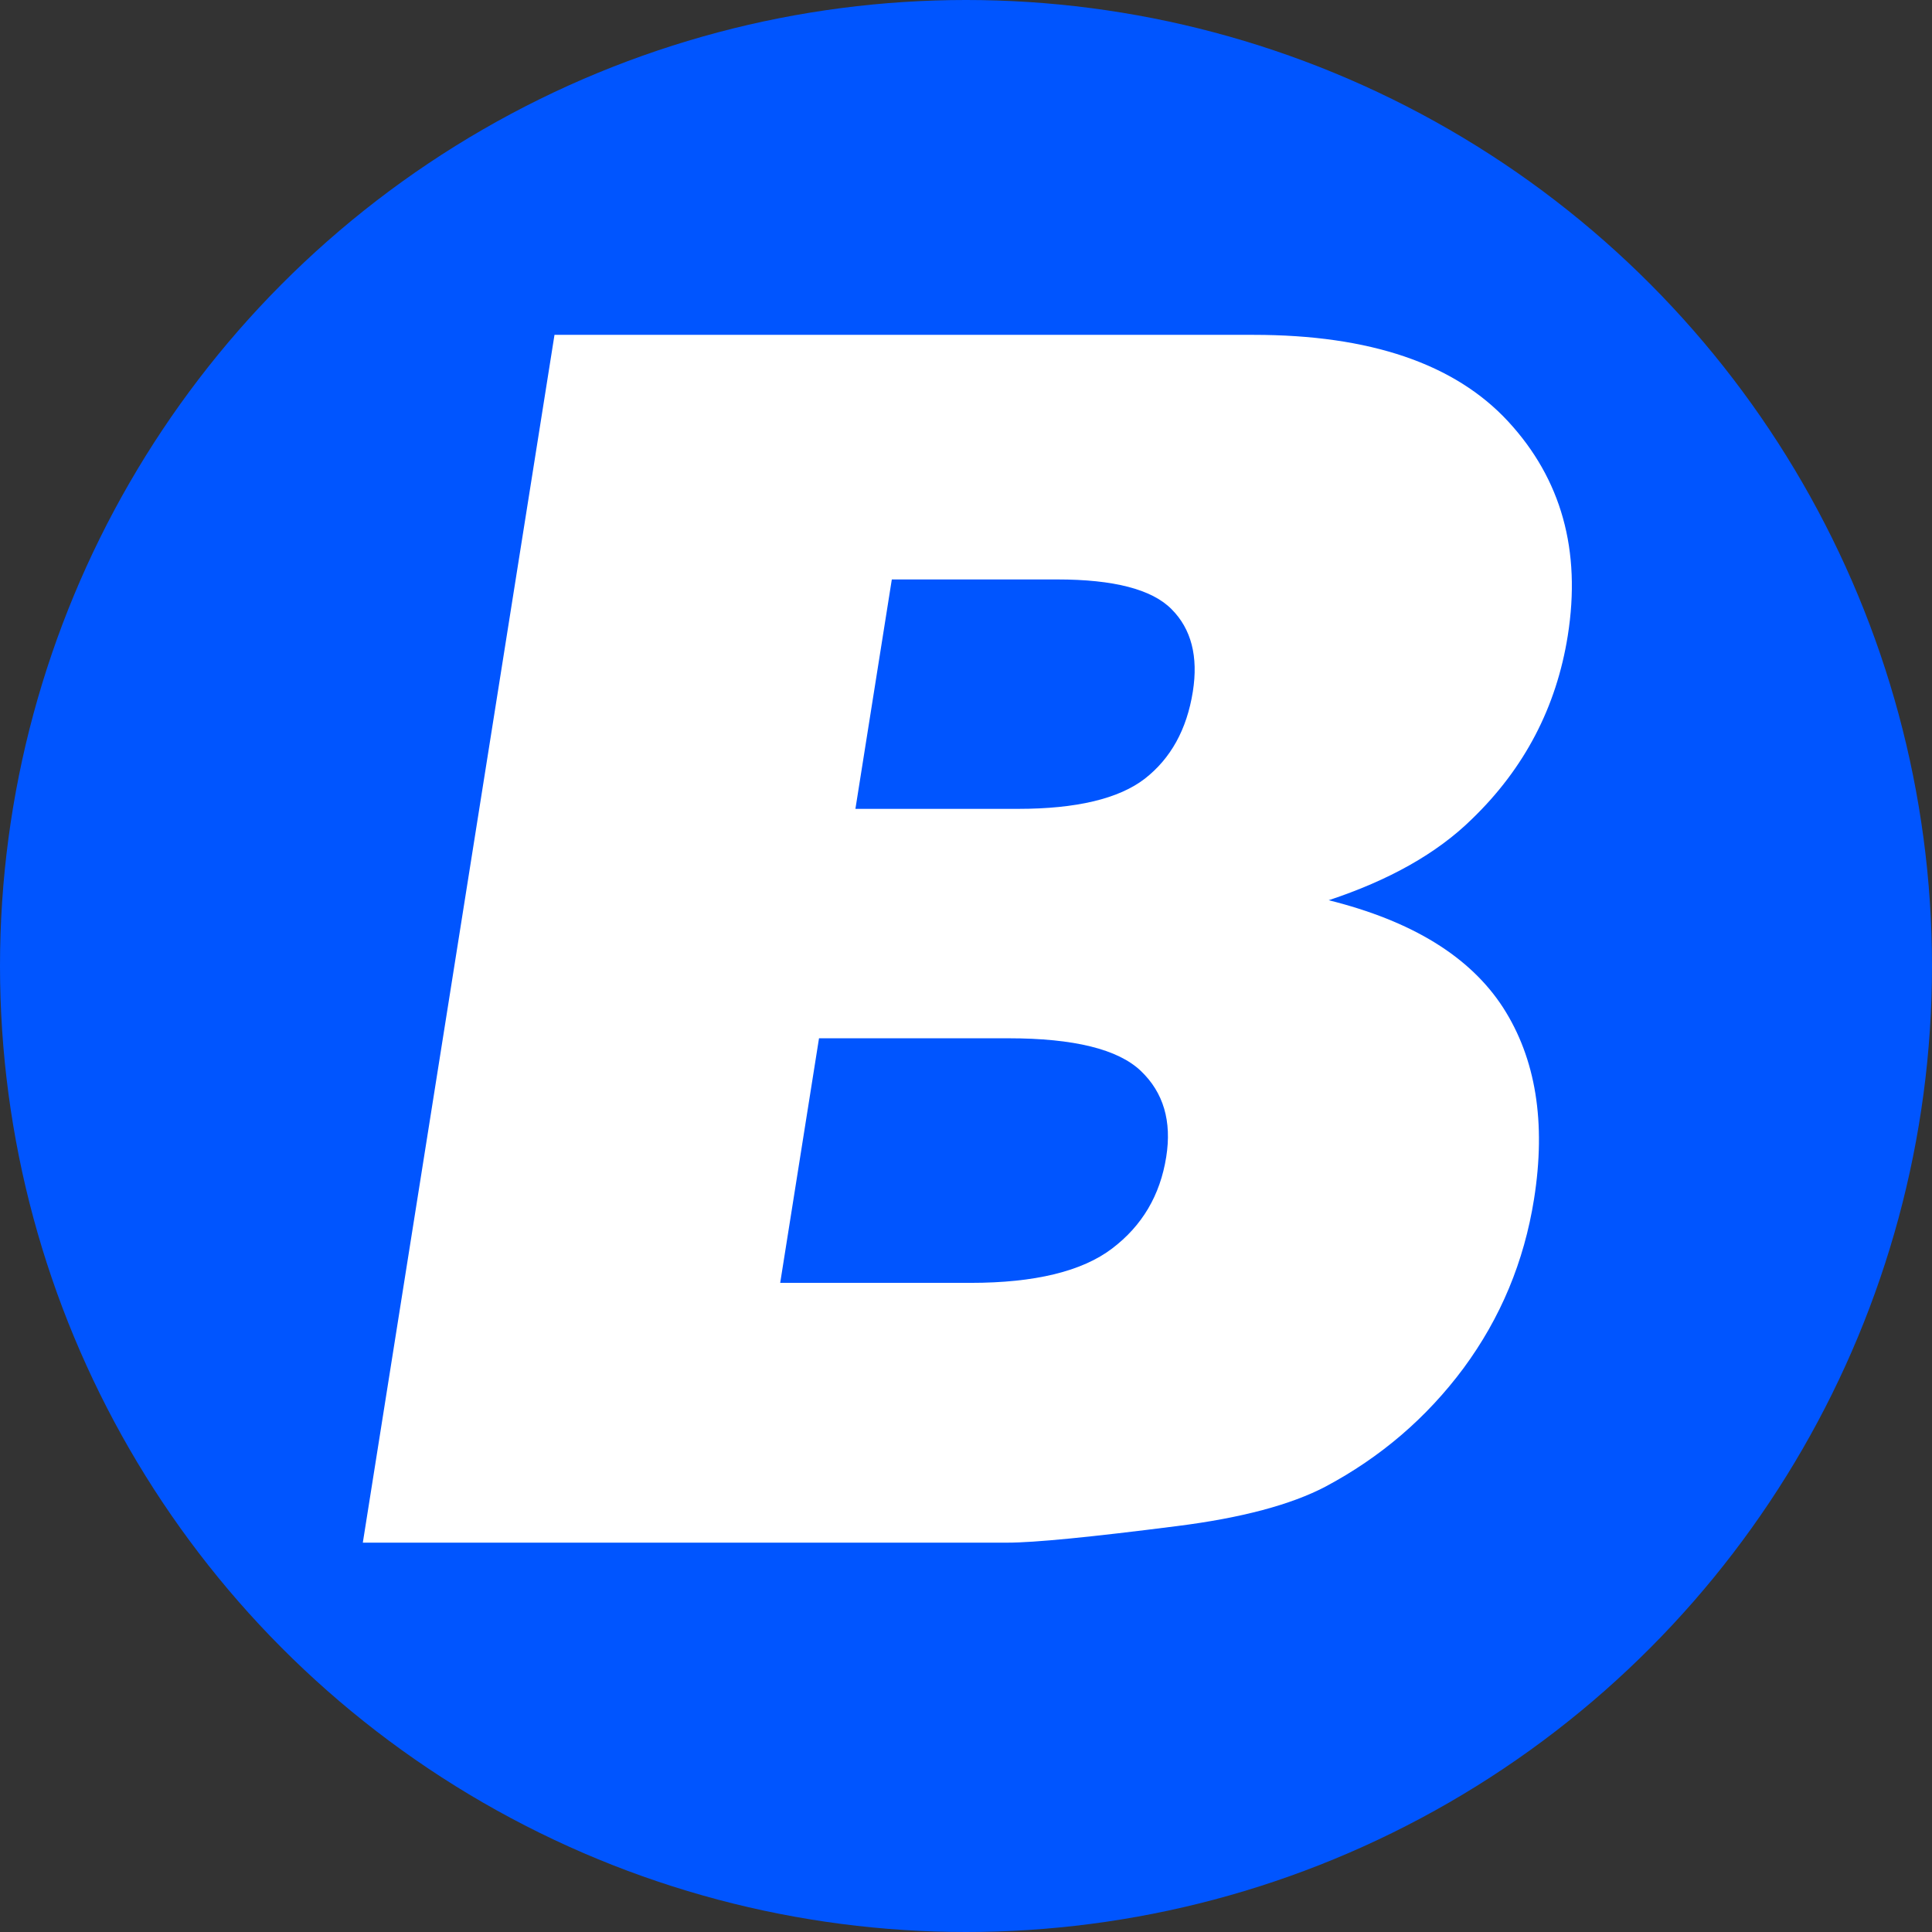 <?xml version="1.0" encoding="UTF-8"?>
<!DOCTYPE svg PUBLIC "-//W3C//DTD SVG 1.1//EN" "http://www.w3.org/Graphics/SVG/1.1/DTD/svg11.dtd">
<!-- Creator: CorelDRAW -->
<svg xmlns="http://www.w3.org/2000/svg" xml:space="preserve" width="65.534mm" height="65.534mm" version="1.1" style="shape-rendering:geometricPrecision; text-rendering:geometricPrecision; image-rendering:optimizeQuality; fill-rule:evenodd; clip-rule:evenodd"
viewBox="0 0 1671.32 1671.32"
 xmlns:xlink="http://www.w3.org/1999/xlink"
 xmlns:xodm="http://www.corel.com/coreldraw/odm/2003">
 <rect x="0" y="0" width="1671.32" height="1671.32" fill="#333333" stroke="none"/>
 <defs>
  <style type="text/css">
   <![CDATA[
    .fil0 {fill:#0055FF}
    .fil1 {fill:white;fill-rule:nonzero}
   ]]>
  </style>
 </defs>
 <g id="Слой_x0020_1">
  <circle class="fil0" cx="835.66" cy="835.66" r="835.66"/>
  <path class="fil1" d="M479.66 289.67l604.86 0c100.69,0 174.05,25.05 220.13,74.91 46.08,49.86 63.27,111.63 51.58,185.33 -9.8,61.77 -37.43,114.8 -83.09,158.81 -30.25,29.67 -71.61,52.78 -123.72,70.04 72.3,18 122.36,48.88 150.88,92.91 28.28,44.02 37.27,99.23 26.74,165.63 -8.61,54.24 -28.97,102.88 -60.89,146.17 -32.16,43.29 -72.11,77.34 -119.65,102.64 -29.71,15.56 -72.38,27 -128.22,34.05 -74.23,9.48 -123.16,14.35 -146.99,14.35l-557.43 0 165.81 -1044.82zm260.34 410.05l140.82 0c50.35,0 87,-8.76 109.44,-26.02 22.48,-17.51 36.42,-42.56 41.63,-75.4 4.83,-30.4 -1.36,-54.24 -18.36,-71.26 -16.96,-17.27 -50.14,-25.78 -99.03,-25.78l-143.01 0 -31.49 198.46zm-65.07 410.05l164.65 0c55.69,0 96.44,-9.97 122.42,-29.67 25.99,-19.7 41.59,-45.97 46.87,-79.28 4.9,-30.89 -2.35,-55.7 -22,-74.42 -19.65,-18.73 -57.79,-28.21 -114.45,-28.21l-163.92 0 -33.58 211.59z"/>
 </g>
</svg>
